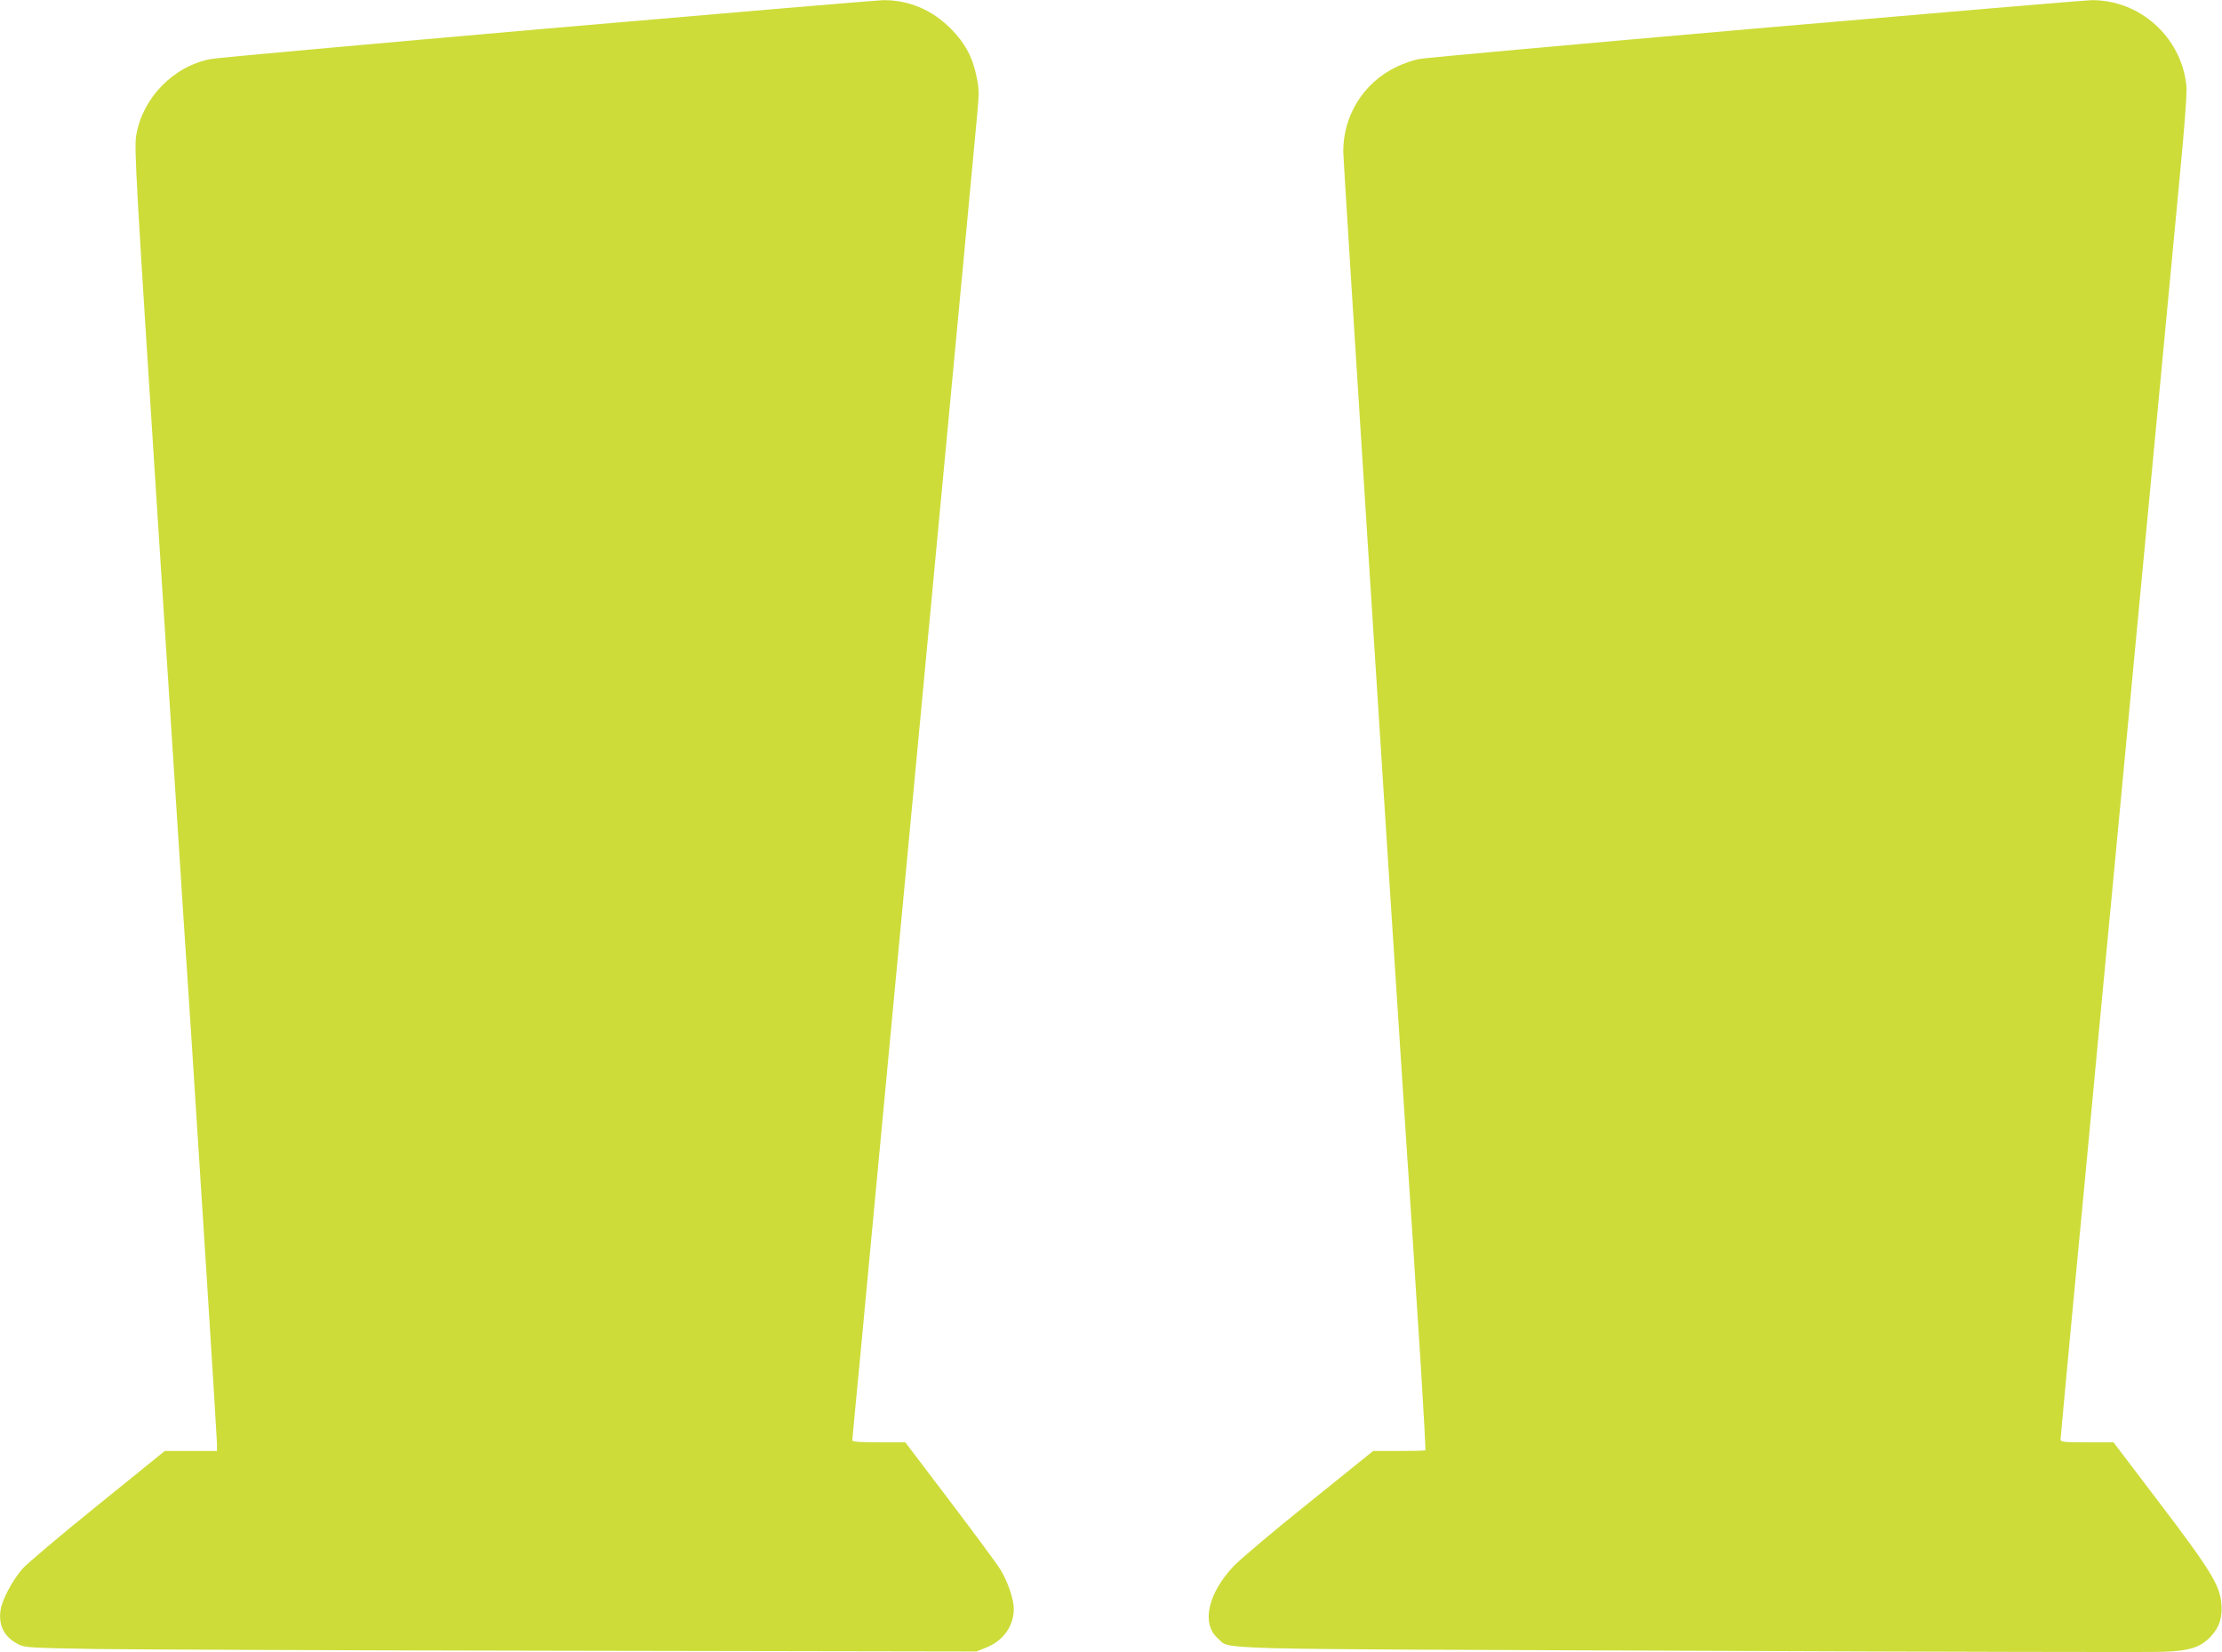<?xml version="1.0" standalone="no"?>
<!DOCTYPE svg PUBLIC "-//W3C//DTD SVG 20010904//EN"
 "http://www.w3.org/TR/2001/REC-SVG-20010904/DTD/svg10.dtd">
<svg version="1.0" xmlns="http://www.w3.org/2000/svg"
 width="1280pt" height="952pt" viewBox="0 0 1280 952"
 preserveAspectRatio="xMidYMid meet">
<g transform="translate(0,952) scale(0.1,-0.1)"
fill="#cddc39" stroke="none">
<path d="M3145 9355 c-1028 -90 -1897 -168 -1930 -175 -214 -40 -393 -222
-430 -438 -13 -72 -4 -228 135 -2387 145 -2253 160 -2479 181 -2790 40 -611
149 -2330 149 -2363 l0 -42 -150 0 -151 0 -384 -311 c-211 -170 -407 -336
-435 -367 -58 -66 -119 -180 -127 -240 -12 -89 21 -153 101 -195 39 -20 56
-21 461 -28 231 -3 1464 -8 2740 -10 l2320 -4 57 23 c98 39 158 124 158 223 0
55 -35 157 -77 226 -21 34 -153 212 -293 397 l-255 336 -152 0 c-105 0 -153 3
-153 11 0 6 9 104 20 218 11 113 43 447 70 741 28 294 68 724 90 955 22 231
85 899 140 1485 104 1107 179 1901 230 2440 16 173 57 603 90 955 33 352 67
717 76 811 15 157 15 177 0 250 -23 116 -67 196 -150 280 -109 109 -244 165
-391 163 -38 -1 -911 -75 -1940 -164z"/>
<path d="M10105 9355 c-1028 -90 -1897 -168 -1930 -175 -33 -6 -92 -26 -132
-46 -189 -91 -306 -280 -305 -489 1 -67 254 -4049 362 -5690 6 -88 15 -223 20
-300 5 -77 14 -221 21 -320 6 -99 25 -402 43 -673 17 -271 29 -495 27 -498 -2
-2 -71 -4 -153 -4 l-148 0 -367 -296 c-203 -162 -399 -328 -436 -367 -149
-157 -188 -332 -92 -416 77 -67 -130 -61 2730 -72 1425 -6 2646 -9 2715 -6
154 5 218 26 278 91 49 54 66 109 58 191 -10 104 -66 195 -356 576 l-265 349
-152 0 c-136 0 -153 2 -153 17 0 9 32 348 70 755 39 406 102 1072 140 1481 39
408 93 978 120 1267 27 289 81 860 120 1270 117 1238 187 1980 235 2485 30
312 44 501 40 540 -28 281 -269 498 -550 494 -38 -1 -911 -75 -1940 -164z"/>
</g>
</svg>
